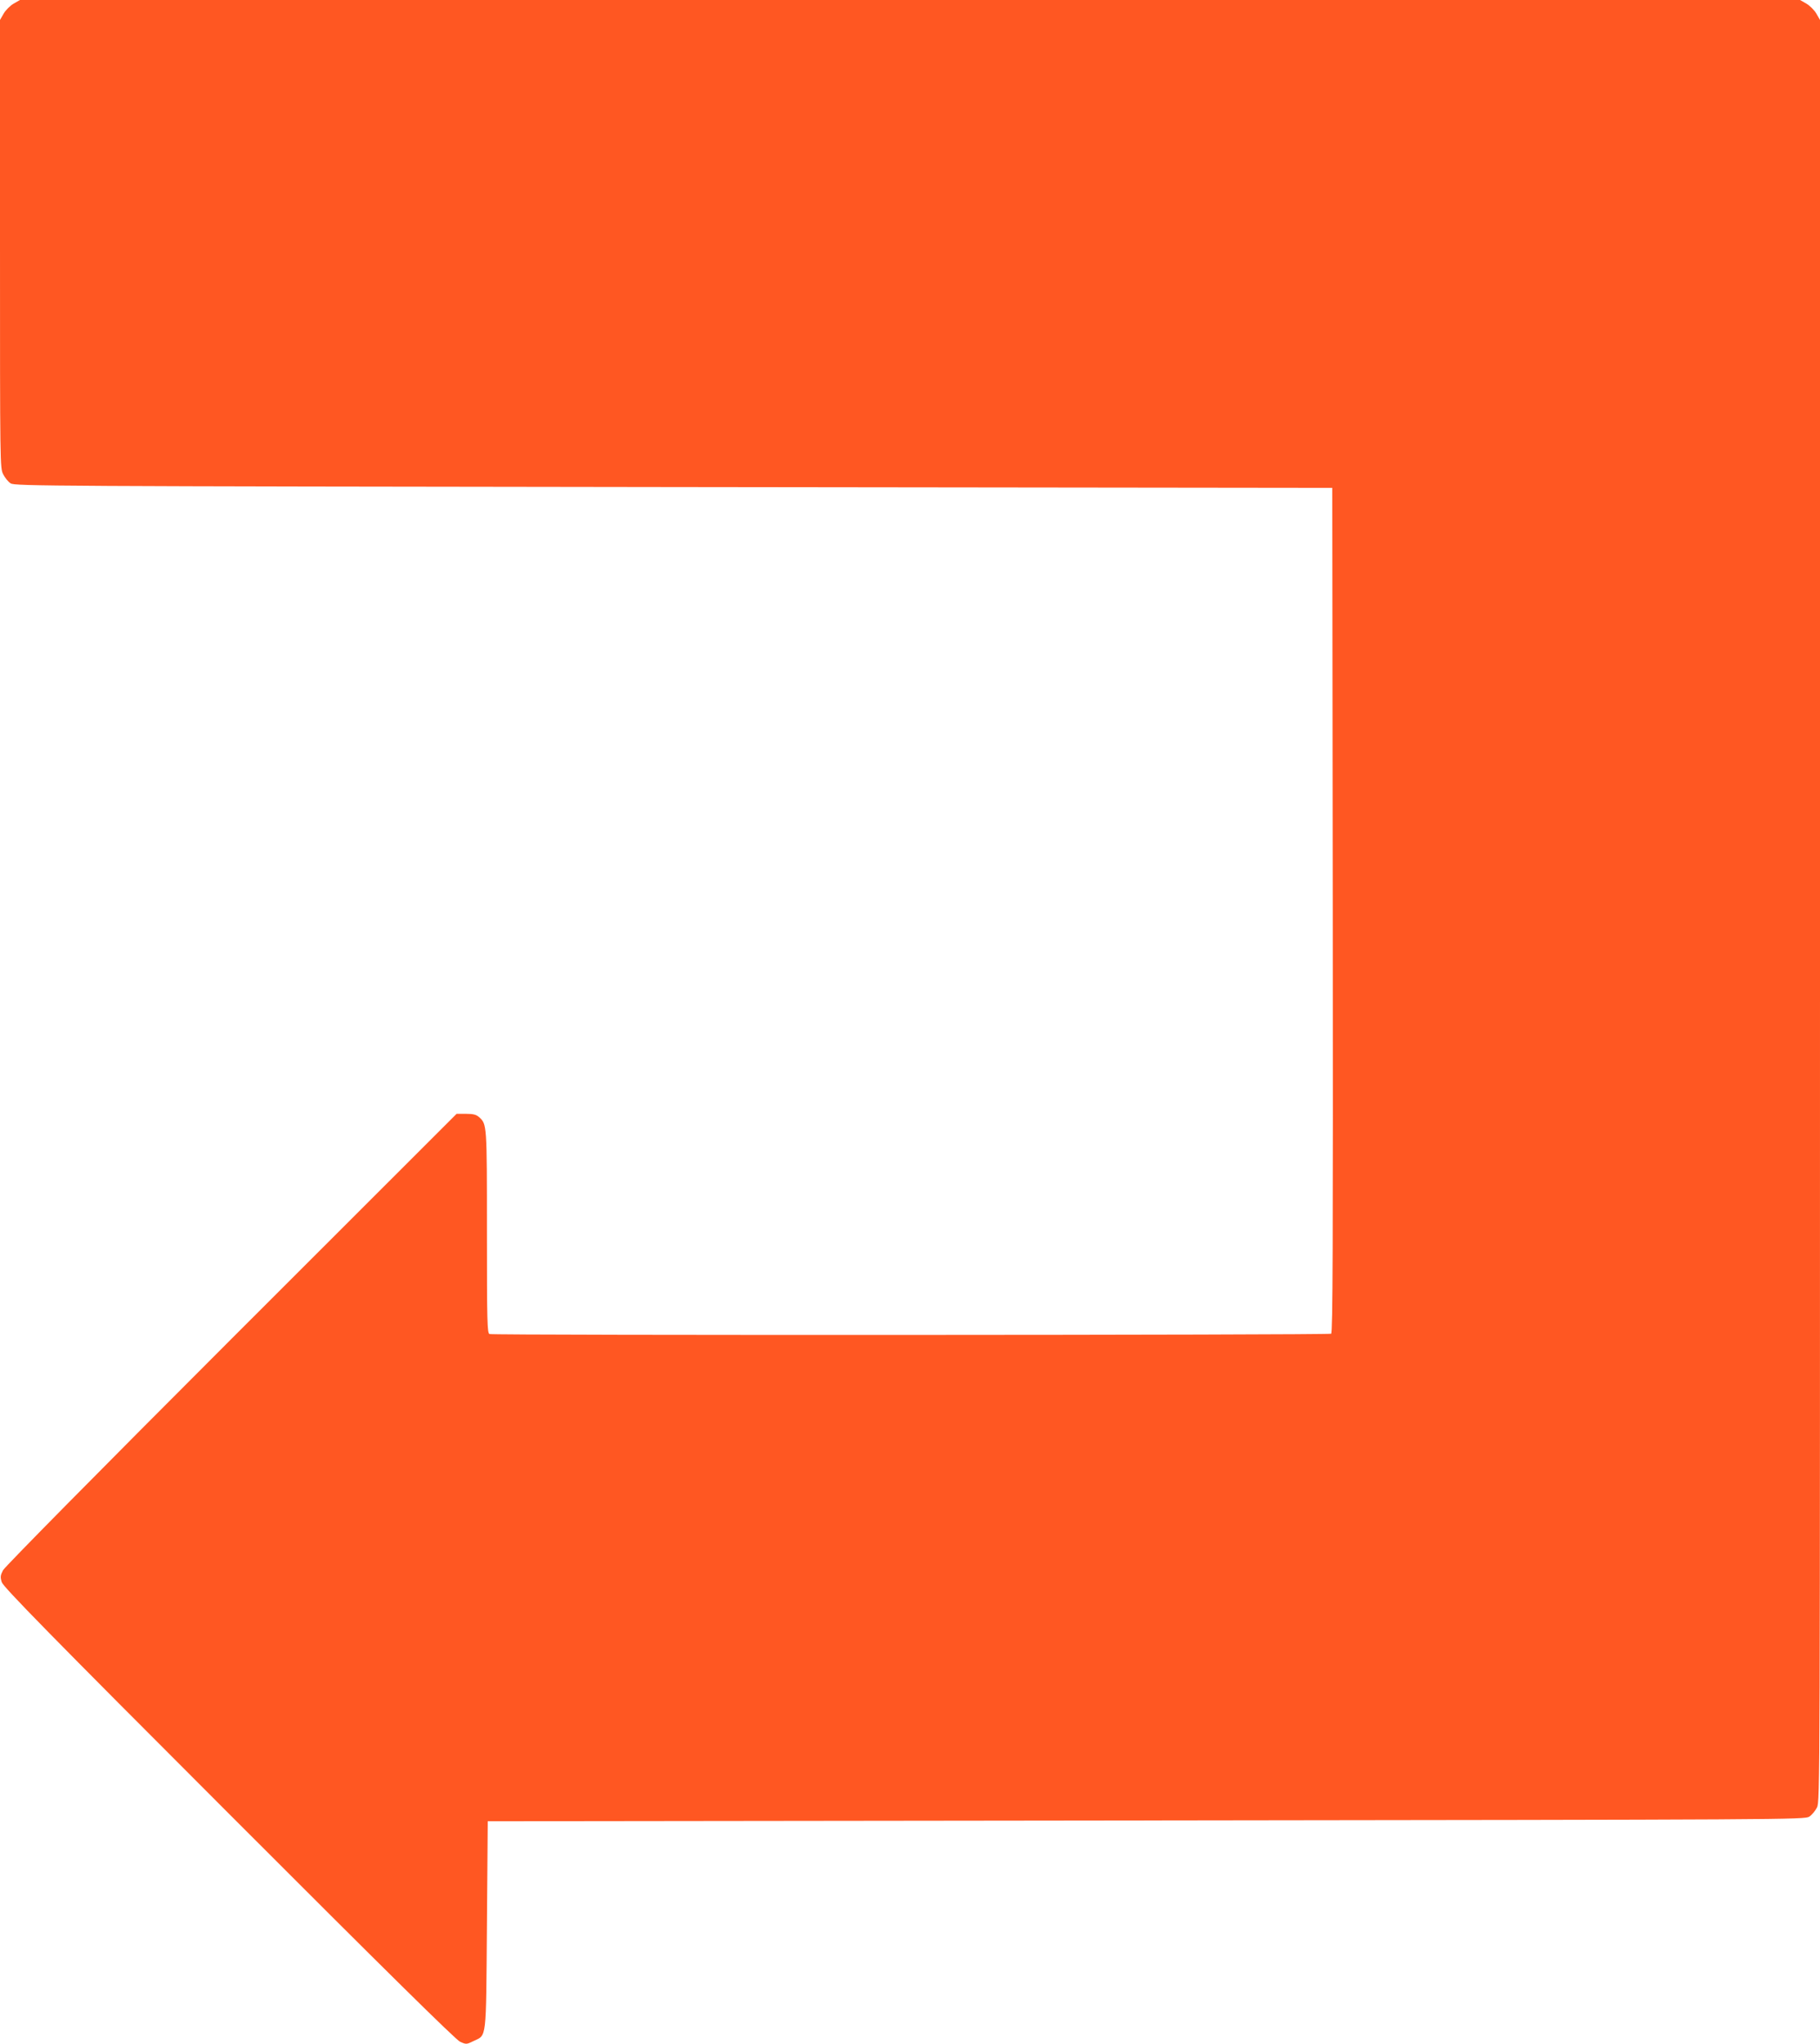 <?xml version="1.0" standalone="no"?>
<!DOCTYPE svg PUBLIC "-//W3C//DTD SVG 20010904//EN"
 "http://www.w3.org/TR/2001/REC-SVG-20010904/DTD/svg10.dtd">
<svg version="1.0" xmlns="http://www.w3.org/2000/svg"
 width="1140pt" height="1280pt" viewBox="0 0 1140 1280"
 preserveAspectRatio="xMidYMid meet">
<g transform="translate(0,1280) scale(0.1,-0.1)"
fill="#ff5722" stroke="none">
<path d="M85 12777 c-22 -13 -49 -40 -62 -62 l-23 -40 0 -1403 c0 -1386 0
-1403 20 -1442 11 -22 32 -48 47 -57 26 -17 232 -18 4153 -23 l4125 -5 3
-2644 c2 -2109 0 -2646 -10 -2653 -15 -9 -5248 -11 -5272 -2 -14 6 -16 71 -16
640 0 679 0 674 -50 719 -17 15 -36 20 -81 20 l-59 0 -1411 -1410 c-832 -832
-1418 -1426 -1430 -1448 -17 -33 -18 -43 -8 -75 9 -29 300 -327 1422 -1449
981 -982 1422 -1417 1449 -1429 38 -17 40 -17 83 4 85 41 79 -7 85 727 l5 650
4125 5 c4034 5 4126 5 4153 24 16 10 37 36 48 57 19 38 19 113 19 5616 l0
5578 -23 40 c-13 22 -40 49 -62 62 l-40 23 -5575 0 -5575 0 -40 -23z"/>
</g>
</svg>
